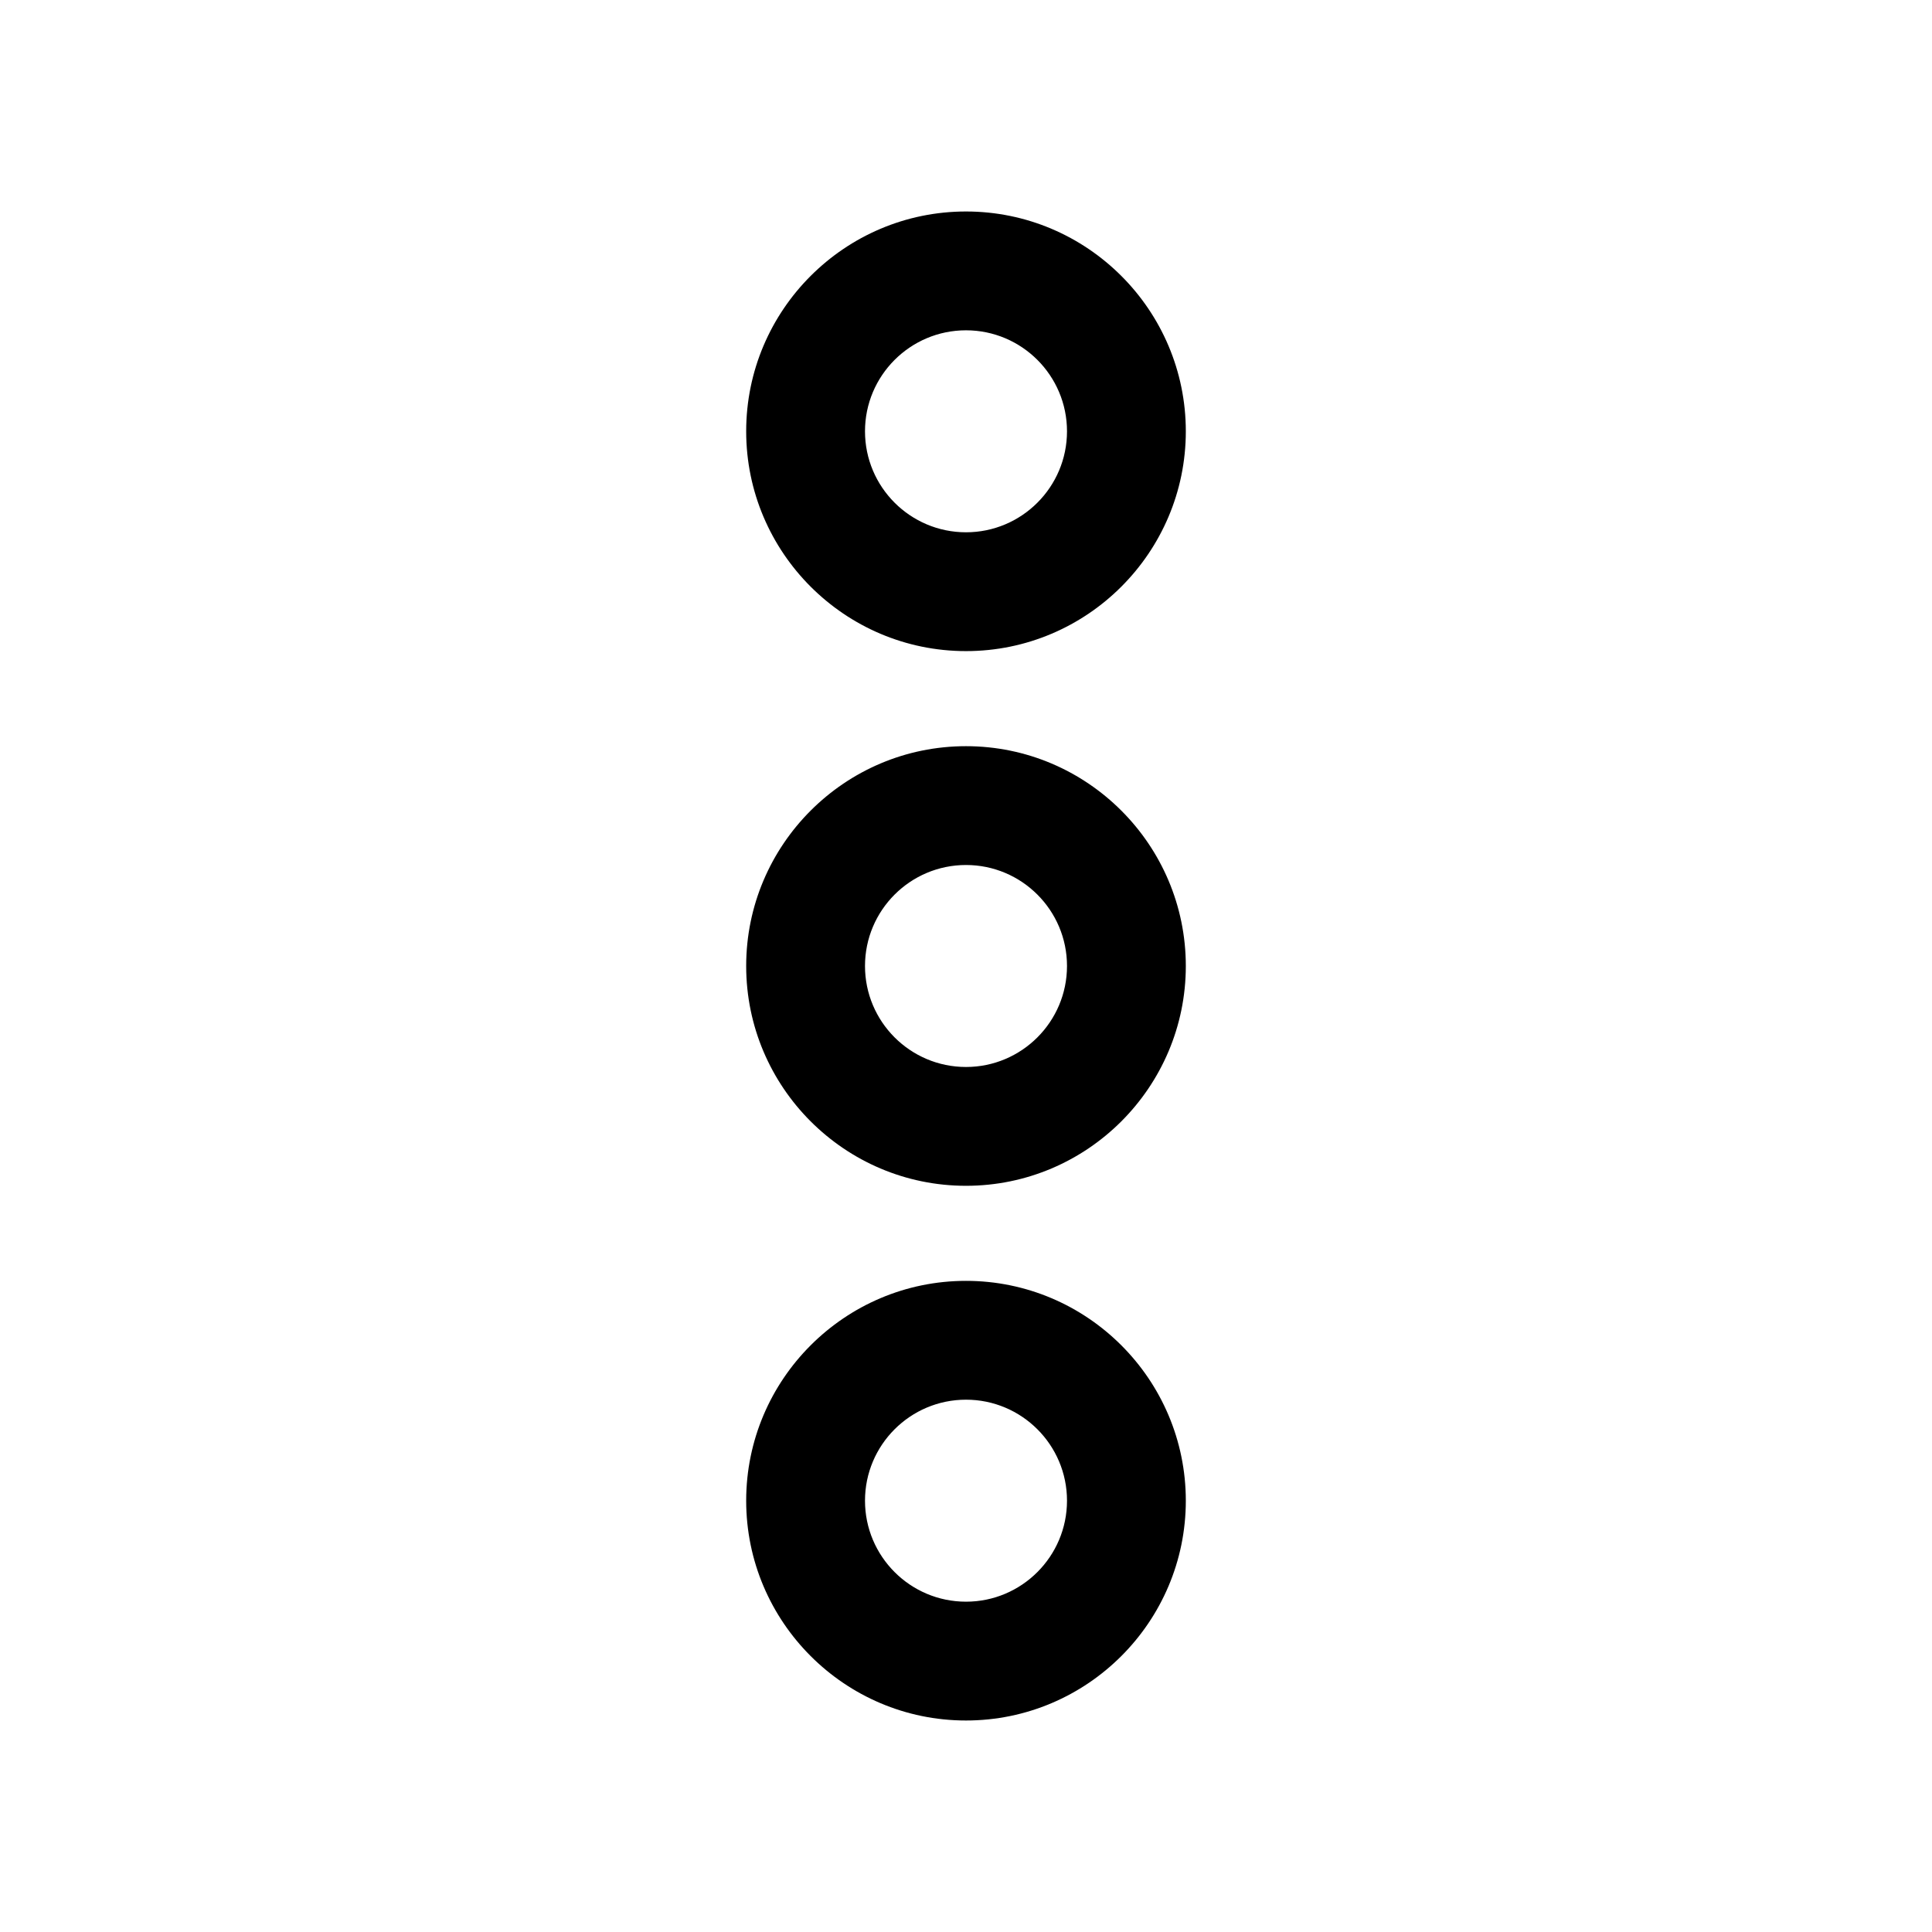 <?xml version="1.0" encoding="UTF-8"?>
<!-- The Best Svg Icon site in the world: iconSvg.co, Visit us! https://iconsvg.co -->
<svg fill="#000000" width="800px" height="800px" version="1.1" viewBox="144 144 512 512" xmlns="http://www.w3.org/2000/svg">
 <g>
  <path d="m400 316.55c32.117 0 58.254-26.137 58.254-58.254-0.004-32.117-26.137-58.25-58.254-58.25-32.121 0-58.254 26.133-58.254 58.25 0 32.121 26.133 58.254 58.254 58.254zm0-85.016c14.77 0 26.766 11.996 26.766 26.766-0.004 14.766-12 26.762-26.766 26.762-14.77 0-26.766-11.996-26.766-26.766 0-14.766 11.996-26.762 26.766-26.762z"/>
  <path d="m400 599.95c32.117 0 58.254-26.137 58.254-58.254-0.004-32.117-26.137-58.254-58.254-58.254s-58.254 26.137-58.254 58.254c0 32.117 26.133 58.254 58.254 58.254zm0-85.02c14.77 0 26.766 11.996 26.766 26.766-0.004 14.766-12 26.766-26.766 26.766-14.77 0-26.766-11.996-26.766-26.766 0-14.77 11.996-26.766 26.766-26.766z"/>
  <path d="m400 458.25c32.117 0 58.254-26.137 58.254-58.254-0.004-32.117-26.137-58.25-58.254-58.25-32.121 0-58.254 26.133-58.254 58.254 0 32.117 26.133 58.25 58.254 58.25zm0-85.016c14.77 0 26.766 11.996 26.766 26.766-0.004 14.766-12 26.762-26.766 26.762-14.77 0-26.766-11.996-26.766-26.762 0-14.77 11.996-26.766 26.766-26.766z"/>
 </g>
</svg>